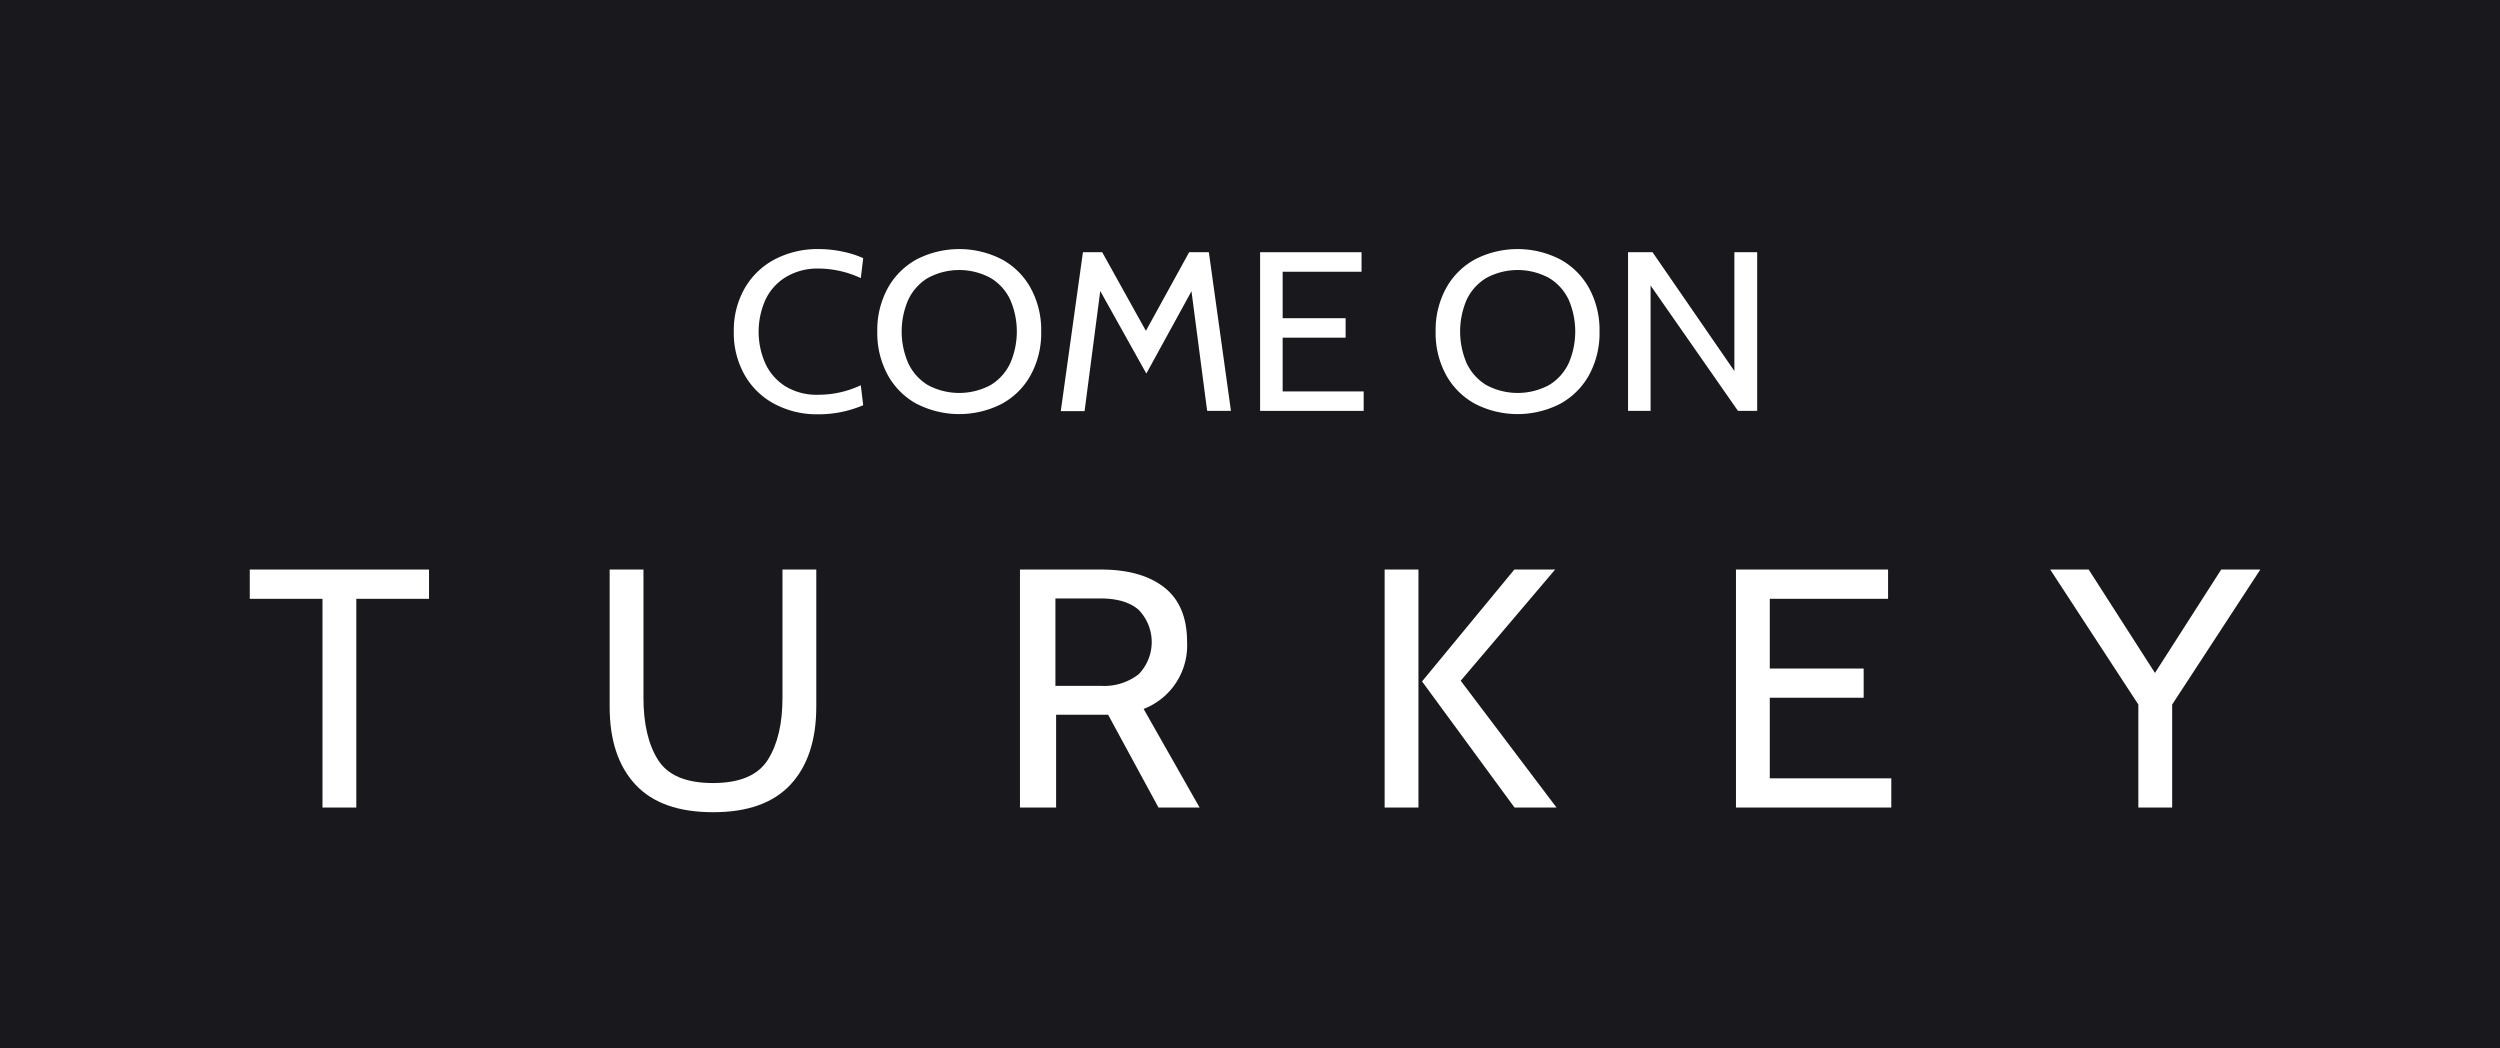 <?xml version="1.0" encoding="UTF-8"?> <svg xmlns="http://www.w3.org/2000/svg" id="Слой_1" data-name="Слой 1" viewBox="0 0 397.07 166.46"> <rect width="397.07" height="166.46" style="fill:#19181d"></rect> <path d="M123,64.15a11.8,11.8,0,0,1-4.73-4.59,13.49,13.49,0,0,1-1.72-6.9,13.39,13.39,0,0,1,1.74-6.89,11.83,11.83,0,0,1,4.79-4.59A14.59,14.59,0,0,1,130,39.56a18.2,18.2,0,0,1,3.77.39A15.68,15.68,0,0,1,137.1,41l-.38,3.17A16.18,16.18,0,0,0,130,42.65,9.72,9.72,0,0,0,124.83,44a8.37,8.37,0,0,0-3.24,3.58,12.42,12.42,0,0,0,0,10.22,8.46,8.46,0,0,0,3.21,3.59,9.54,9.54,0,0,0,5.13,1.31,15.89,15.89,0,0,0,6.79-1.51l.38,3.17a18,18,0,0,1-7.21,1.44A14.29,14.29,0,0,1,123,64.15Z" style="fill:#fff"></path> <path d="M145.6,64.15A11.59,11.59,0,0,1,141,59.56a13.87,13.87,0,0,1-1.66-6.9A13.86,13.86,0,0,1,141,45.77a11.59,11.59,0,0,1,4.62-4.59,14.81,14.81,0,0,1,13.47,0,11.47,11.47,0,0,1,4.62,4.59,13.86,13.86,0,0,1,1.66,6.89,13.87,13.87,0,0,1-1.66,6.9,11.47,11.47,0,0,1-4.62,4.59,14.81,14.81,0,0,1-13.47,0Zm11.75-3a8,8,0,0,0,3.12-3.5,12.64,12.64,0,0,0,0-10,7.93,7.93,0,0,0-3.12-3.49,10.46,10.46,0,0,0-10,0,8,8,0,0,0-3.11,3.49,12.64,12.64,0,0,0,0,10,8.05,8.05,0,0,0,3.11,3.5,10.54,10.54,0,0,0,10,0Z" style="fill:#fff"></path> <path d="M191.73,65.26l-2.49-19-7.17,13.07-7.32-13.11-2.49,19.08h-3.78L172,40.06h3.06L182,52.55l6.87-12.49H192l3.51,25.2Z" style="fill:#fff"></path> <path d="M200.14,40.06h16.11v3.1H203.72v7.38h10v3.09h-10v8.54h12.87v3.09H200.14Z" style="fill:#fff"></path> <path d="M234.3,64.15a11.59,11.59,0,0,1-4.62-4.59,13.87,13.87,0,0,1-1.66-6.9,13.86,13.86,0,0,1,1.66-6.89,11.59,11.59,0,0,1,4.62-4.59,14.81,14.81,0,0,1,13.47,0,11.59,11.59,0,0,1,4.62,4.59,13.86,13.86,0,0,1,1.66,6.89,13.87,13.87,0,0,1-1.66,6.9,11.59,11.59,0,0,1-4.62,4.59,14.81,14.81,0,0,1-13.47,0Zm11.75-3a8.07,8.07,0,0,0,3.12-3.5,12.75,12.75,0,0,0,0-10,8,8,0,0,0-3.12-3.49,10.46,10.46,0,0,0-10,0,8,8,0,0,0-3.12,3.49,12.75,12.75,0,0,0,0,10,8.07,8.07,0,0,0,3.12,3.5,10.54,10.54,0,0,0,10,0Z" style="fill:#fff"></path> <path d="M258.58,40.06h3.89l13,18.87V40.06h3.62v25.2h-3.05L262.16,45.35V65.26h-3.58Z" style="fill:#fff"></path> <path d="M51.22,95.11H39.67V90.46H68.14v4.65H56.59v33.15H51.22Z" style="fill:#fff"></path> <path d="M100.93,124.62q-4.11-4.41-4.1-12.4V90.46h5.37v20.36q0,6.21,2.32,9.88t8.72,3.67q6.39,0,8.72-3.7t2.32-9.85V90.46h5.37v21.76q0,8-4.1,12.4T113.24,129Q105,129,100.93,124.62Z" style="fill:#fff"></path> <path d="M162,90.46h12.85q6.45,0,10.07,2.84t3.62,8.66a10.8,10.8,0,0,1-6.9,10.64l8.89,15.66H184l-8-14.74h-8.26v14.74H162Zm12.79,18.47a8.91,8.91,0,0,0,6.06-1.84,7.34,7.34,0,0,0,0-10.23q-2.07-1.81-6.09-1.81h-7.13v13.88Z" style="fill:#fff"></path> <path d="M219.92,90.46h5.37v37.8h-5.37Zm5.94,17.77,14.66-17.77H247L232,108.12l15.22,20.14h-6.67Z" style="fill:#fff"></path> <path d="M275.72,90.46h24.16v4.65H281.09v11.07H296v4.64H281.09v12.8h19.3v4.64H275.72Z" style="fill:#fff"></path> <path d="M359,90.46,345,111.9v16.36h-5.37V111.9l-14-21.44h6.11l10.53,16.42,10.52-16.42Z" style="fill:#fff"></path> </svg> 